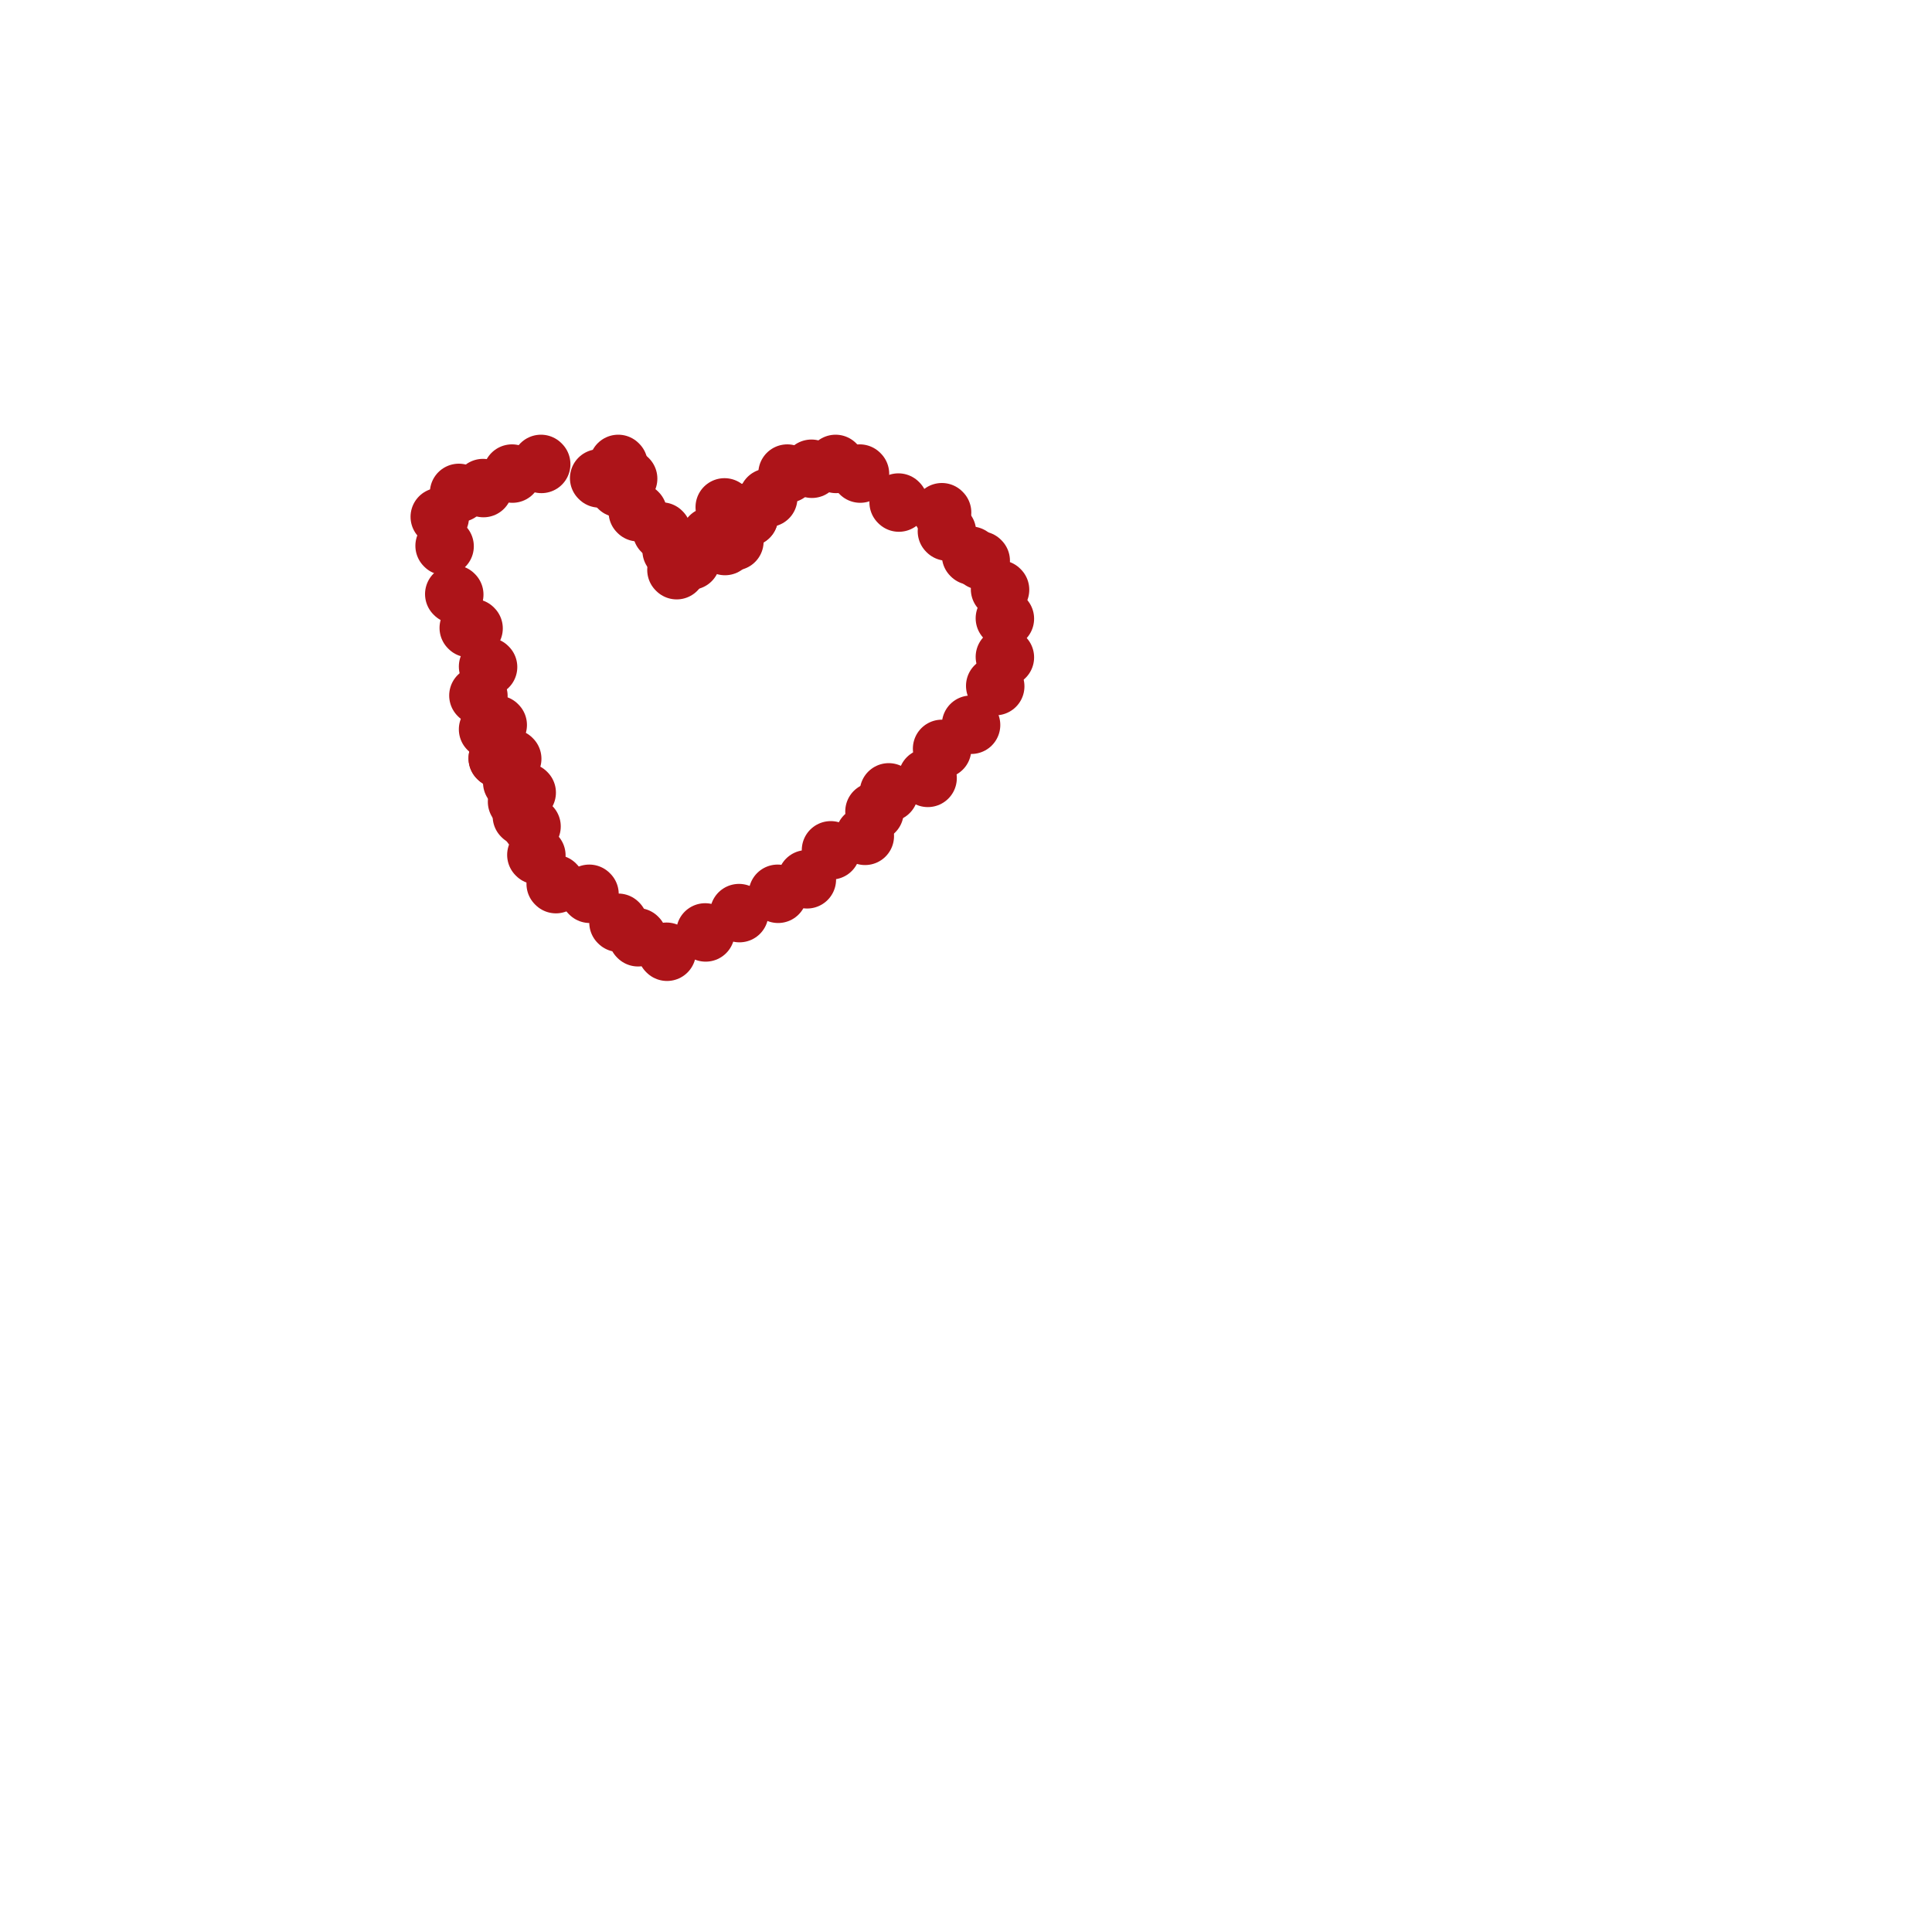 <svg viewBox='0 0 400 400' version='1.1' xmlns='http://www.w3.org/2000/svg' xmlns:xlink='http://www.w3.org/1999/xlink'><g fill='none' stroke='#AD1419' stroke-width='12' stroke-linecap='round' stroke-linejoin='round'><path d='M140,118c0.000,0.000 0.100,0.100 0.1,0.1'/><path d='M143,116c0.000,0.000 0.100,0.100 0.1,0.1'/><path d='M150,105c0.000,0.000 0.100,0.100 0.1,0.1'/><path d='M155,107c0.000,0.000 0.100,0.100 0.1,0.1'/><path d='M155,106c0.000,0.000 0.100,0.100 0.1,0.1'/><path d='M151,111c0.000,0.000 0.100,0.100 0.1,0.1'/><path d='M152,112c0.000,0.000 0.100,0.100 0.1,0.1'/><path d='M150,113c0.000,0.000 0.100,0.100 0.1,0.1'/><path d='M155,107c0.000,0.000 0.100,0.100 0.1,0.1'/><path d='M147,111c0.000,0.000 0.100,0.100 0.1,0.1'/><path d='M150,110c0.000,0.000 0.100,0.100 0.1,0.1'/><path d='M154,107c0.000,0.000 0.100,0.100 0.1,0.1'/><path d='M159,103c0.000,0.000 0.100,0.100 0.1,0.1'/><path d='M163,98c0.000,0.000 0.100,0.100 0.1,0.1'/><path d='M168,97c0.000,0.000 0.100,0.100 0.1,0.1'/><path d='M173,96c0.000,0.000 0.100,0.100 0.1,0.1'/><path d='M178,98c0.000,0.000 0.100,0.100 0.1,0.1'/><path d='M186,104c0.000,0.000 0.100,0.100 0.1,0.1'/><path d='M195,106c0.000,0.000 0.100,0.100 0.1,0.1'/><path d='M196,110c0.000,0.000 0.100,0.100 0.1,0.1'/><path d='M201,115c0.000,0.000 0.100,0.100 0.1,0.1'/><path d='M203,116c0.000,0.000 0.100,0.100 0.1,0.1'/><path d='M207,122c0.000,0.000 0.100,0.100 0.1,0.1'/><path d='M208,128c0.000,0.000 0.100,0.100 0.1,0.1'/><path d='M208,136c0.000,0.000 0.100,0.100 0.1,0.1'/><path d='M206,142c0.000,0.000 0.100,0.100 0.1,0.1'/><path d='M201,150c0.000,0.000 0.100,0.100 0.1,0.1'/><path d='M195,155c0.000,0.000 0.100,0.100 0.1,0.1'/><path d='M192,161c0.000,0.000 0.100,0.100 0.1,0.1'/><path d='M184,164c0.000,0.000 0.100,0.100 0.1,0.1'/><path d='M181,168c0.000,0.000 0.100,0.100 0.1,0.1'/><path d='M179,173c0.000,0.000 0.100,0.100 0.1,0.1'/><path d='M172,176c0.000,0.000 0.100,0.100 0.1,0.1'/><path d='M167,182c0.000,0.000 0.100,0.100 0.1,0.1'/><path d='M161,185c0.000,0.000 0.100,0.100 0.1,0.1'/><path d='M153,189c0.000,0.000 0.100,0.100 0.1,0.1'/><path d='M146,193c0.000,0.000 0.100,0.100 0.1,0.1'/><path d='M138,197c0.000,0.000 0.100,0.100 0.1,0.1'/><path d='M132,194c0.000,0.000 0.100,0.100 0.1,0.1'/><path d='M128,191c0.000,0.000 0.100,0.100 0.1,0.1'/><path d='M122,185c0.000,0.000 0.100,0.100 0.1,0.1'/><path d='M115,183c0.000,0.000 0.100,0.100 0.1,0.1'/><path d='M108,169c0.000,0.000 0.100,0.100 0.1,0.1'/><path d='M106,162c0.000,0.000 0.100,0.100 0.1,0.1'/><path d='M103,157c0.000,0.000 0.100,0.100 0.1,0.1'/><path d='M103,157c0.000,0.000 0.100,0.100 0.1,0.1'/><path d='M101,151c0.000,0.000 0.100,0.100 0.1,0.1'/><path d='M99,144c0.000,0.000 0.100,0.100 0.1,0.1'/><path d='M110,171c0.000,0.000 0.100,0.100 0.1,0.1'/><path d='M111,177c0.000,0.000 0.100,0.100 0.1,0.1'/><path d='M109,164c0.000,0.000 0.100,0.100 0.1,0.1'/><path d='M107,166c0.000,0.000 0.100,0.100 0.1,0.1'/><path d='M106,157c0.000,0.000 0.100,0.100 0.1,0.1'/><path d='M103,150c0.000,0.000 0.100,0.100 0.1,0.1'/><path d='M101,138c0.000,0.000 0.100,0.100 0.1,0.1'/><path d='M98,130c0.000,0.000 0.100,0.100 0.1,0.1'/><path d='M97,130c0.000,0.000 0.100,0.100 0.1,0.1'/><path d='M94,123c0.000,0.000 0.100,0.100 0.1,0.1'/><path d='M92,113c0.000,0.000 0.100,0.100 0.1,0.1'/><path d='M91,107c0.000,0.000 0.100,0.100 0.1,0.1'/><path d='M95,102c0.000,0.000 0.100,0.100 0.1,0.1'/><path d='M100,101c0.000,0.000 0.100,0.100 0.1,0.1'/><path d='M106,98c0.000,0.000 0.100,0.100 0.1,0.1'/><path d='M112,96c0.000,0.000 0.100,0.100 0.1,0.1'/><path d='M124,99c0.000,0.000 0.100,0.100 0.1,0.1'/><path d='M128,101c0.000,0.000 0.100,0.100 0.1,0.1'/><path d='M132,106c0.000,0.000 0.100,0.100 0.1,0.1'/><path d='M140,113c0.000,0.000 0.100,0.100 0.1,0.1'/><path d='M139,114c0.000,0.000 0.100,0.100 0.1,0.1'/><path d='M137,110c0.000,0.000 0.100,0.100 0.1,0.1'/><path d='M130,99c0.000,0.000 0.100,0.100 0.1,0.1'/><path d='M128,96c0.000,0.000 0.100,0.100 0.1,0.1'/></g>
</svg>